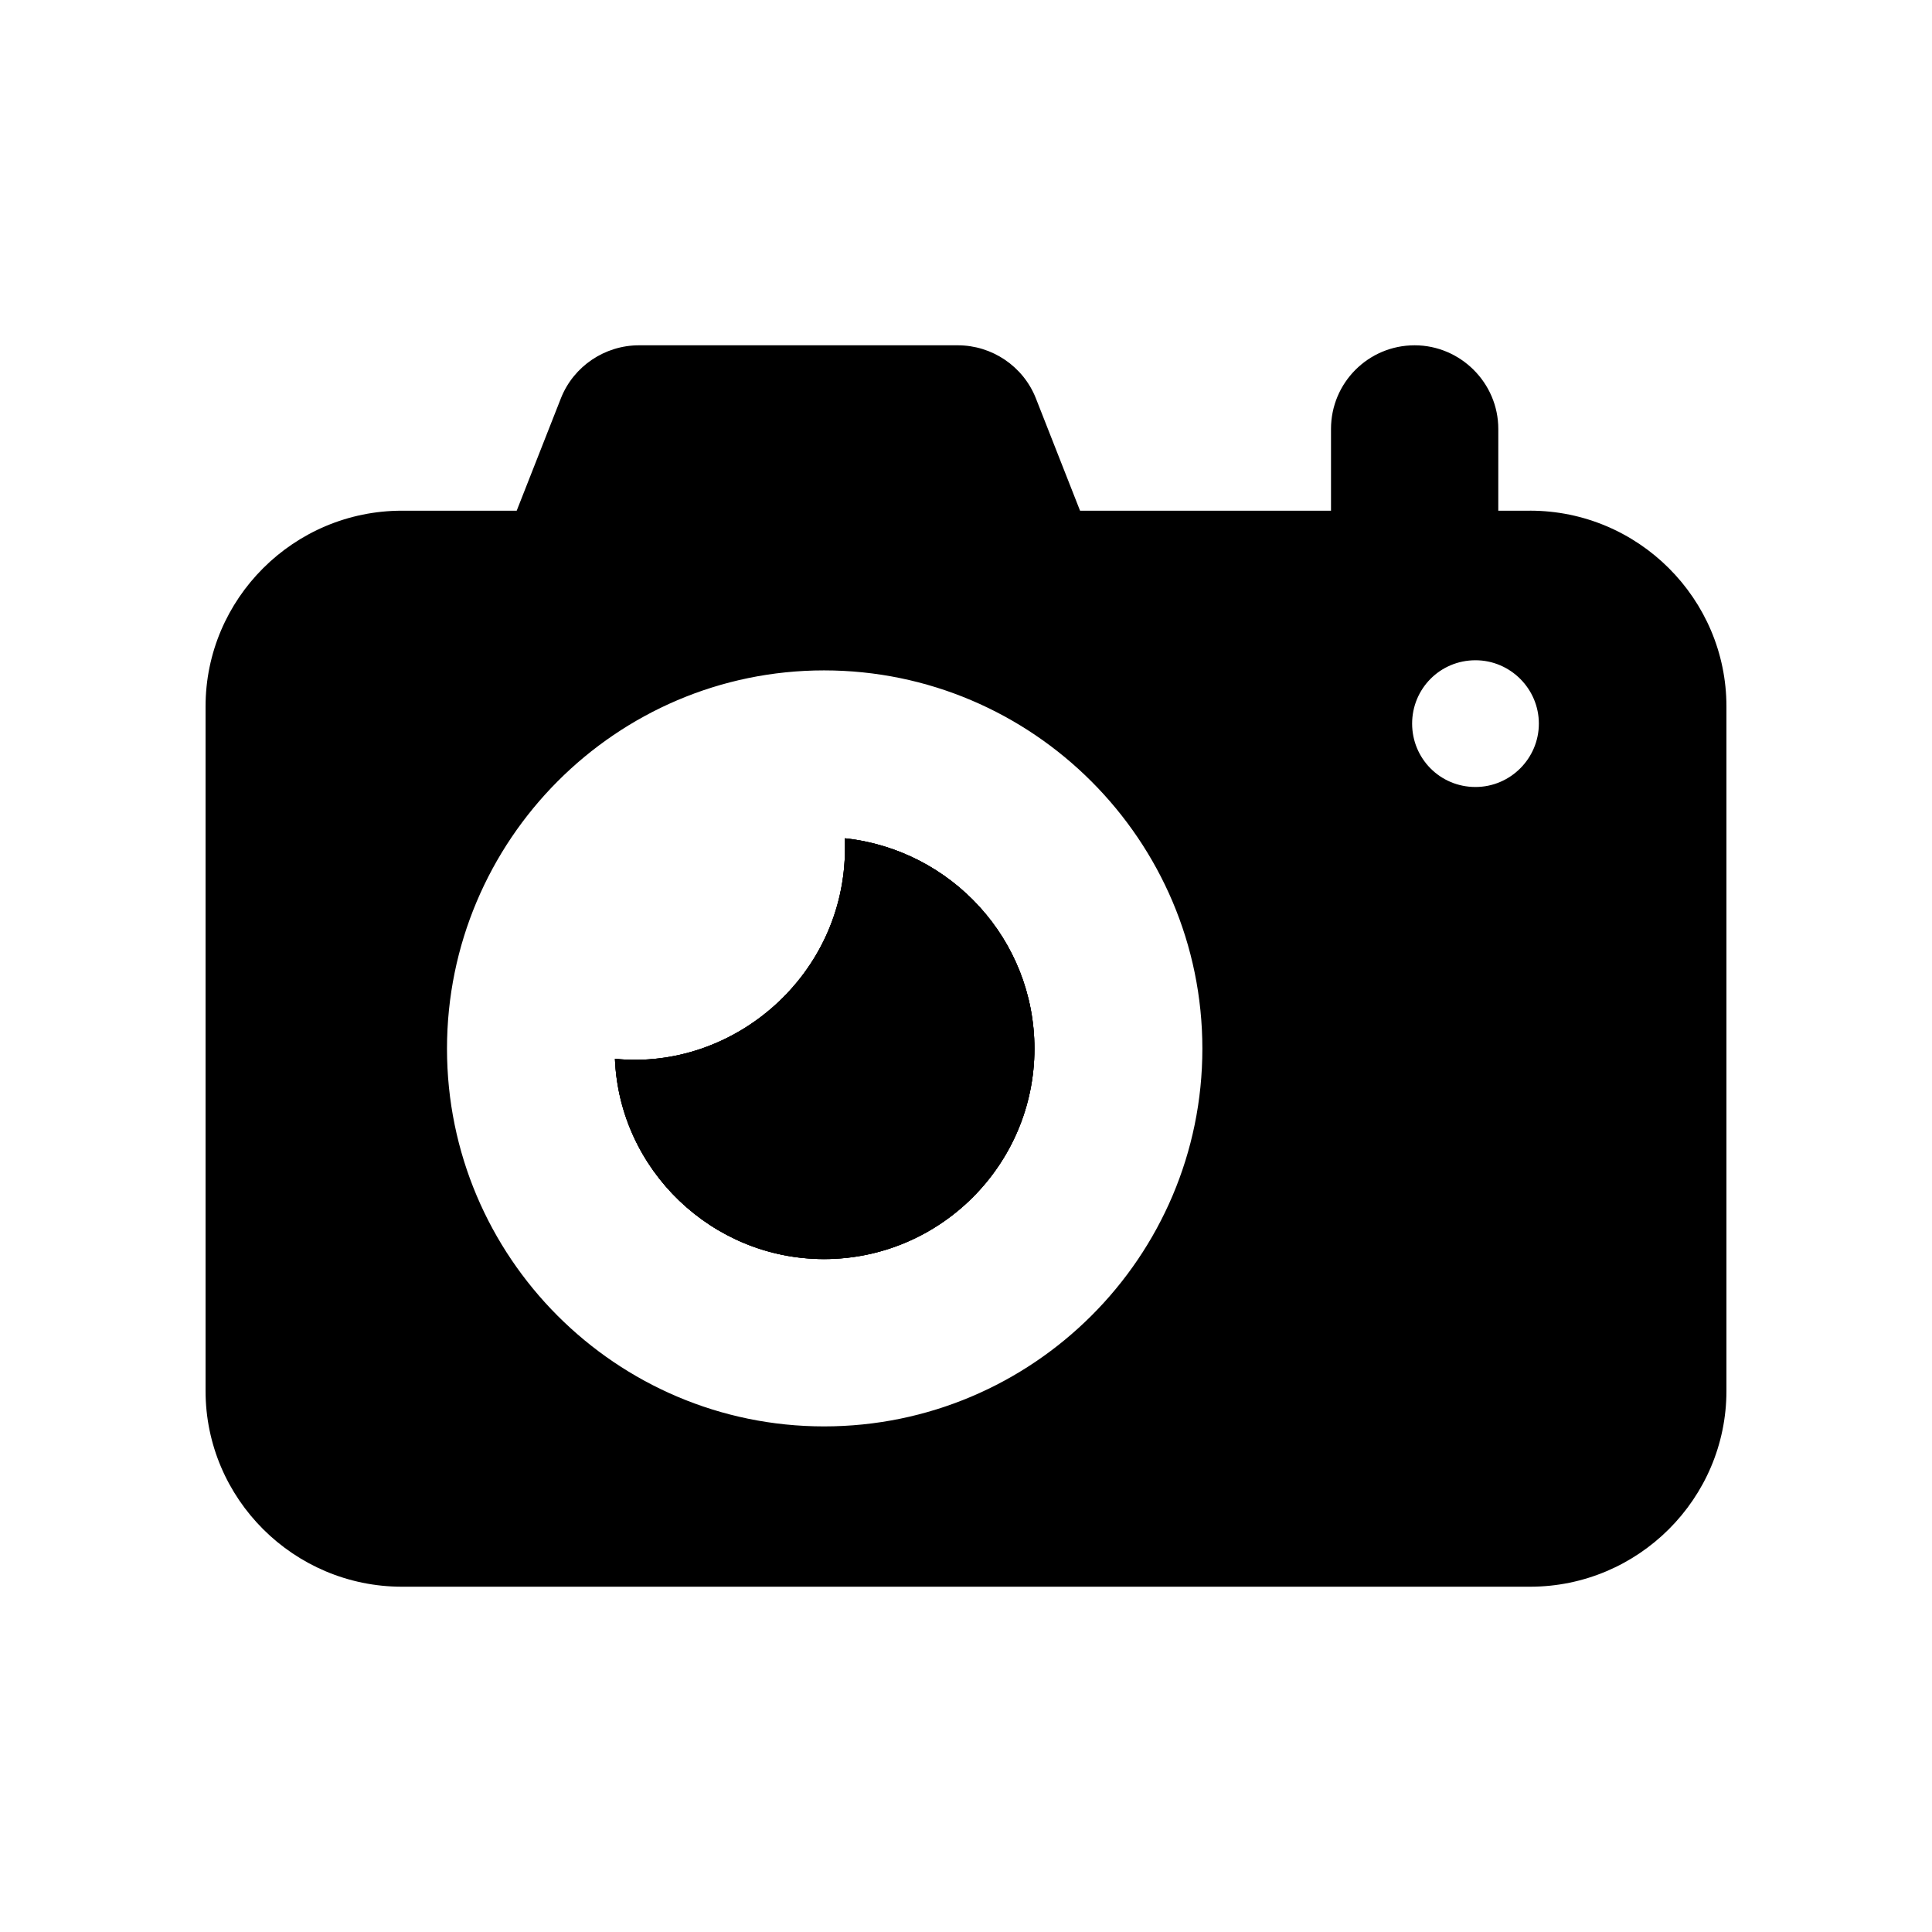 <?xml version="1.0" encoding="UTF-8"?>
<!-- Uploaded to: ICON Repo, www.svgrepo.com, Generator: ICON Repo Mixer Tools -->
<svg fill="#000000" width="800px" height="800px" version="1.1" viewBox="144 144 512 512" xmlns="http://www.w3.org/2000/svg">
 <g>
  <path d="m418.14 421.91c0 30.734-25.023 55.754-55.754 55.754-29.727 0-54.246-23.68-55.418-53.07 31.531 3.156 60.961-22.223 60.961-55.754v-2.688c28.043 3.027 50.211 26.707 50.211 55.758z"/>
  <path d="m549.46 279.34h-8.398l0.004-21.664c0-12.258-10.078-22.168-22.168-22.168-12.262 0-22.168 9.91-22.168 22.168v21.664h-66.504l-11.754-29.895c-3.359-8.398-11.586-13.938-20.656-13.938h-84.473c-9.066 0-17.297 5.543-20.656 13.938l-11.758 29.895h-30.395c-28.719 0-52.059 23.344-52.059 51.891v181.37c0 28.551 23.344 51.895 52.059 51.895h298.93c28.715 0 52.059-23.344 52.059-51.891v-181.38c0-28.547-23.344-51.891-52.062-51.891zm-187.08 242.67c-55.082 0-99.922-44.84-99.922-100.09s44.84-100.26 99.922-100.26c55.25 0 100.26 45.008 100.26 100.26-0.004 55.25-45.008 100.09-100.26 100.09zm172.64-169.45c-9.406 0-16.793-7.559-16.793-16.793s7.391-16.793 16.793-16.793c9.234 0 16.793 7.559 16.793 16.793s-7.559 16.793-16.793 16.793z"/>
  <path d="m367.92 366.16v2.688c0 33.5-29.406 58.914-60.961 55.754 1.176 29.391 25.695 53.07 55.418 53.07 30.73 0 55.754-25.023 55.754-55.754 0.004-29.055-22.164-52.734-50.211-55.758z"/>
  <path d="m418.14 421.91c0 30.734-25.023 55.754-55.754 55.754-29.727 0-54.246-23.68-55.418-53.07 31.531 3.156 60.961-22.223 60.961-55.754v-2.688c28.043 3.027 50.211 26.707 50.211 55.758z"/>
 </g>
</svg>
